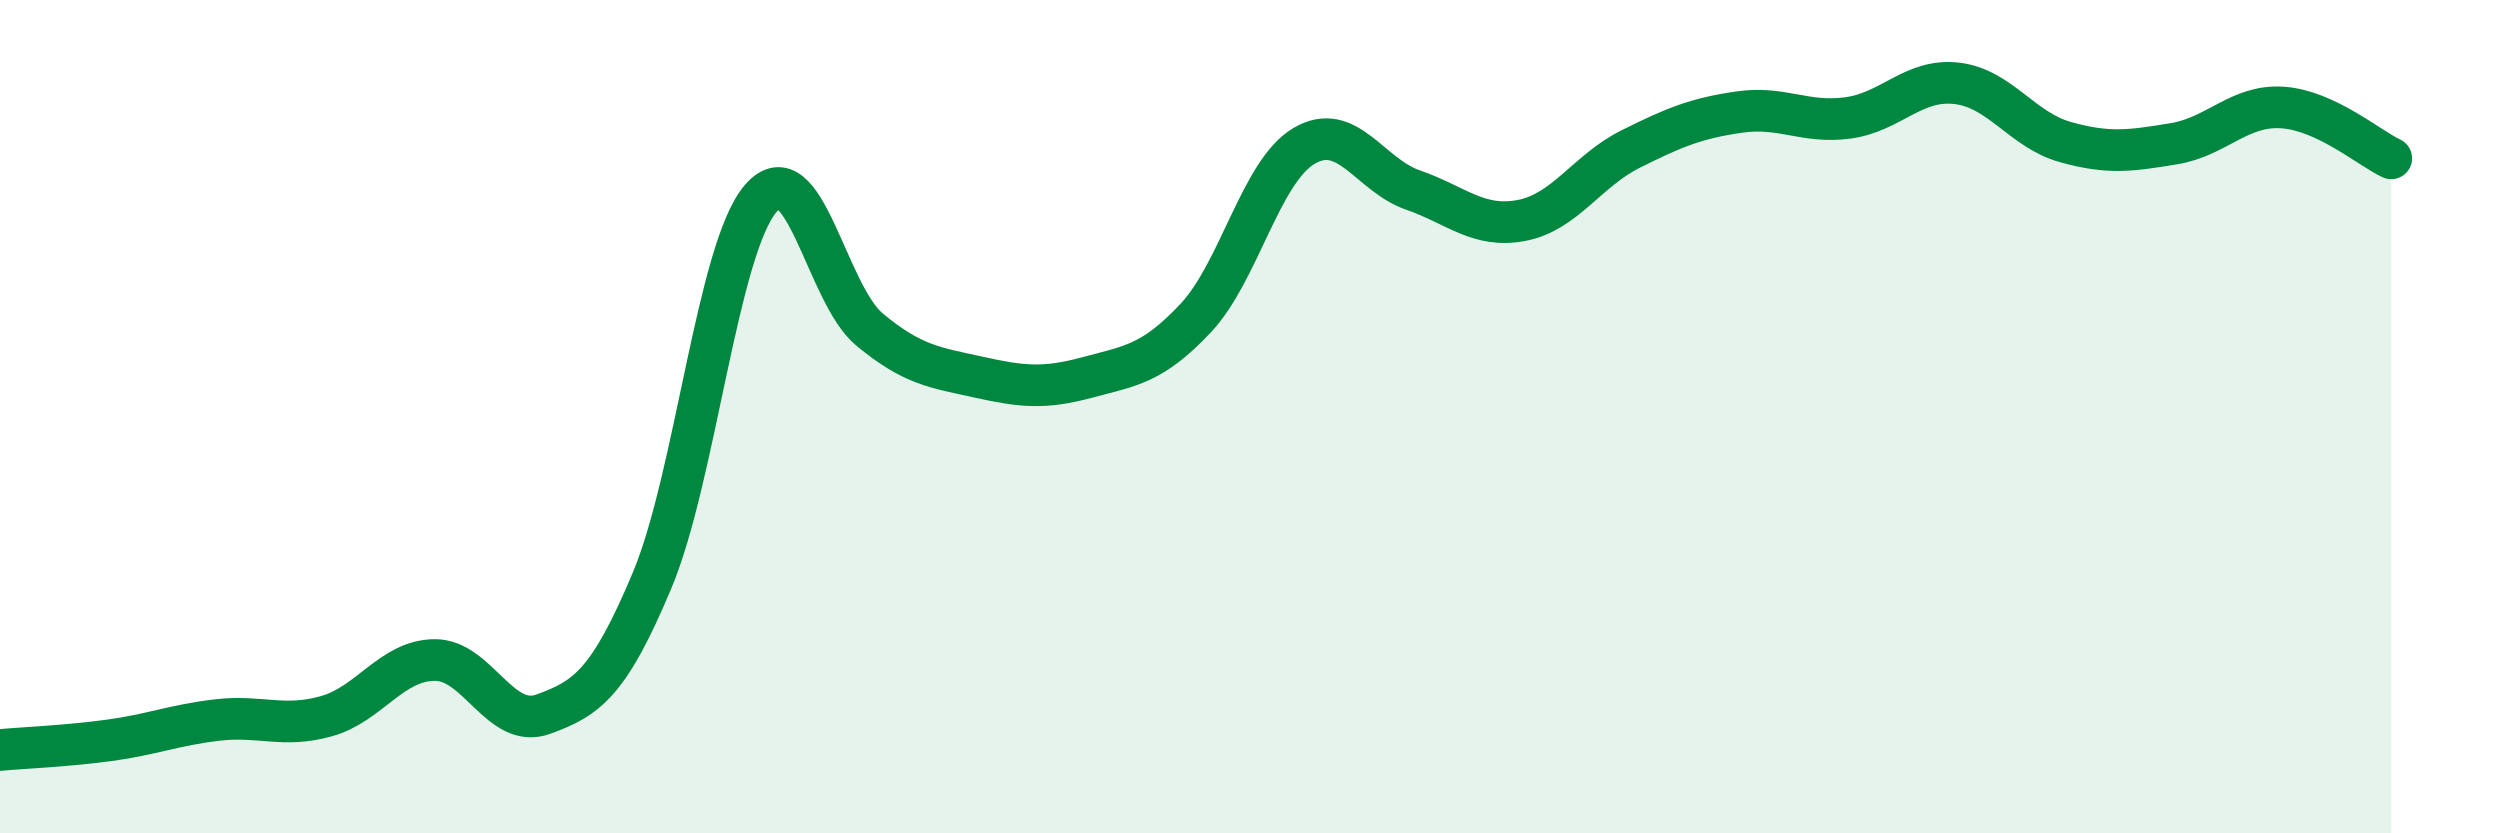 
    <svg width="60" height="20" viewBox="0 0 60 20" xmlns="http://www.w3.org/2000/svg">
      <path
        d="M 0,18 C 0.52,17.95 1.57,17.91 2.61,17.77 C 3.65,17.63 4.18,17.4 5.22,17.28 C 6.26,17.16 6.79,17.48 7.83,17.19 C 8.87,16.9 9.39,15.85 10.43,15.84 C 11.47,15.83 12,17.52 13.04,17.14 C 14.08,16.76 14.61,16.41 15.65,13.93 C 16.69,11.45 17.22,5.96 18.26,4.76 C 19.3,3.56 19.83,7.05 20.87,7.91 C 21.91,8.77 22.44,8.82 23.48,9.05 C 24.52,9.28 25.05,9.34 26.09,9.06 C 27.13,8.78 27.66,8.74 28.7,7.63 C 29.74,6.52 30.26,4.11 31.3,3.5 C 32.34,2.89 32.87,4.2 33.91,4.56 C 34.95,4.92 35.48,5.49 36.52,5.29 C 37.56,5.09 38.09,4.1 39.13,3.58 C 40.17,3.06 40.7,2.84 41.74,2.69 C 42.78,2.54 43.31,2.97 44.35,2.83 C 45.39,2.69 45.92,1.88 46.96,2 C 48,2.12 48.53,3.12 49.57,3.41 C 50.61,3.7 51.13,3.62 52.17,3.45 C 53.21,3.28 53.74,2.51 54.78,2.58 C 55.82,2.65 56.87,3.56 57.39,3.8L57.39 20L0 20Z"
        fill="#008740"
        opacity="0.1"
        stroke-linecap="round"
        stroke-linejoin="round"
      />
      <path
        d="M 0,18 C 0.52,17.95 1.57,17.91 2.61,17.77 C 3.65,17.63 4.18,17.4 5.22,17.28 C 6.26,17.16 6.79,17.48 7.83,17.19 C 8.87,16.9 9.39,15.85 10.43,15.84 C 11.47,15.83 12,17.52 13.04,17.14 C 14.08,16.76 14.61,16.41 15.65,13.93 C 16.69,11.45 17.22,5.96 18.26,4.76 C 19.3,3.56 19.83,7.05 20.87,7.91 C 21.91,8.77 22.44,8.82 23.48,9.05 C 24.52,9.28 25.05,9.34 26.09,9.06 C 27.13,8.78 27.66,8.74 28.7,7.63 C 29.74,6.52 30.26,4.11 31.3,3.5 C 32.34,2.89 32.87,4.2 33.91,4.56 C 34.95,4.92 35.48,5.49 36.52,5.29 C 37.56,5.09 38.09,4.1 39.13,3.58 C 40.17,3.06 40.7,2.84 41.74,2.69 C 42.78,2.54 43.31,2.97 44.35,2.83 C 45.39,2.69 45.92,1.88 46.96,2 C 48,2.12 48.53,3.12 49.57,3.41 C 50.61,3.7 51.13,3.62 52.17,3.45 C 53.21,3.28 53.74,2.51 54.78,2.58 C 55.82,2.65 56.87,3.56 57.39,3.8"
        stroke="#008740"
        stroke-width="1"
        fill="none"
        stroke-linecap="round"
        stroke-linejoin="round"
      />
    </svg>
  